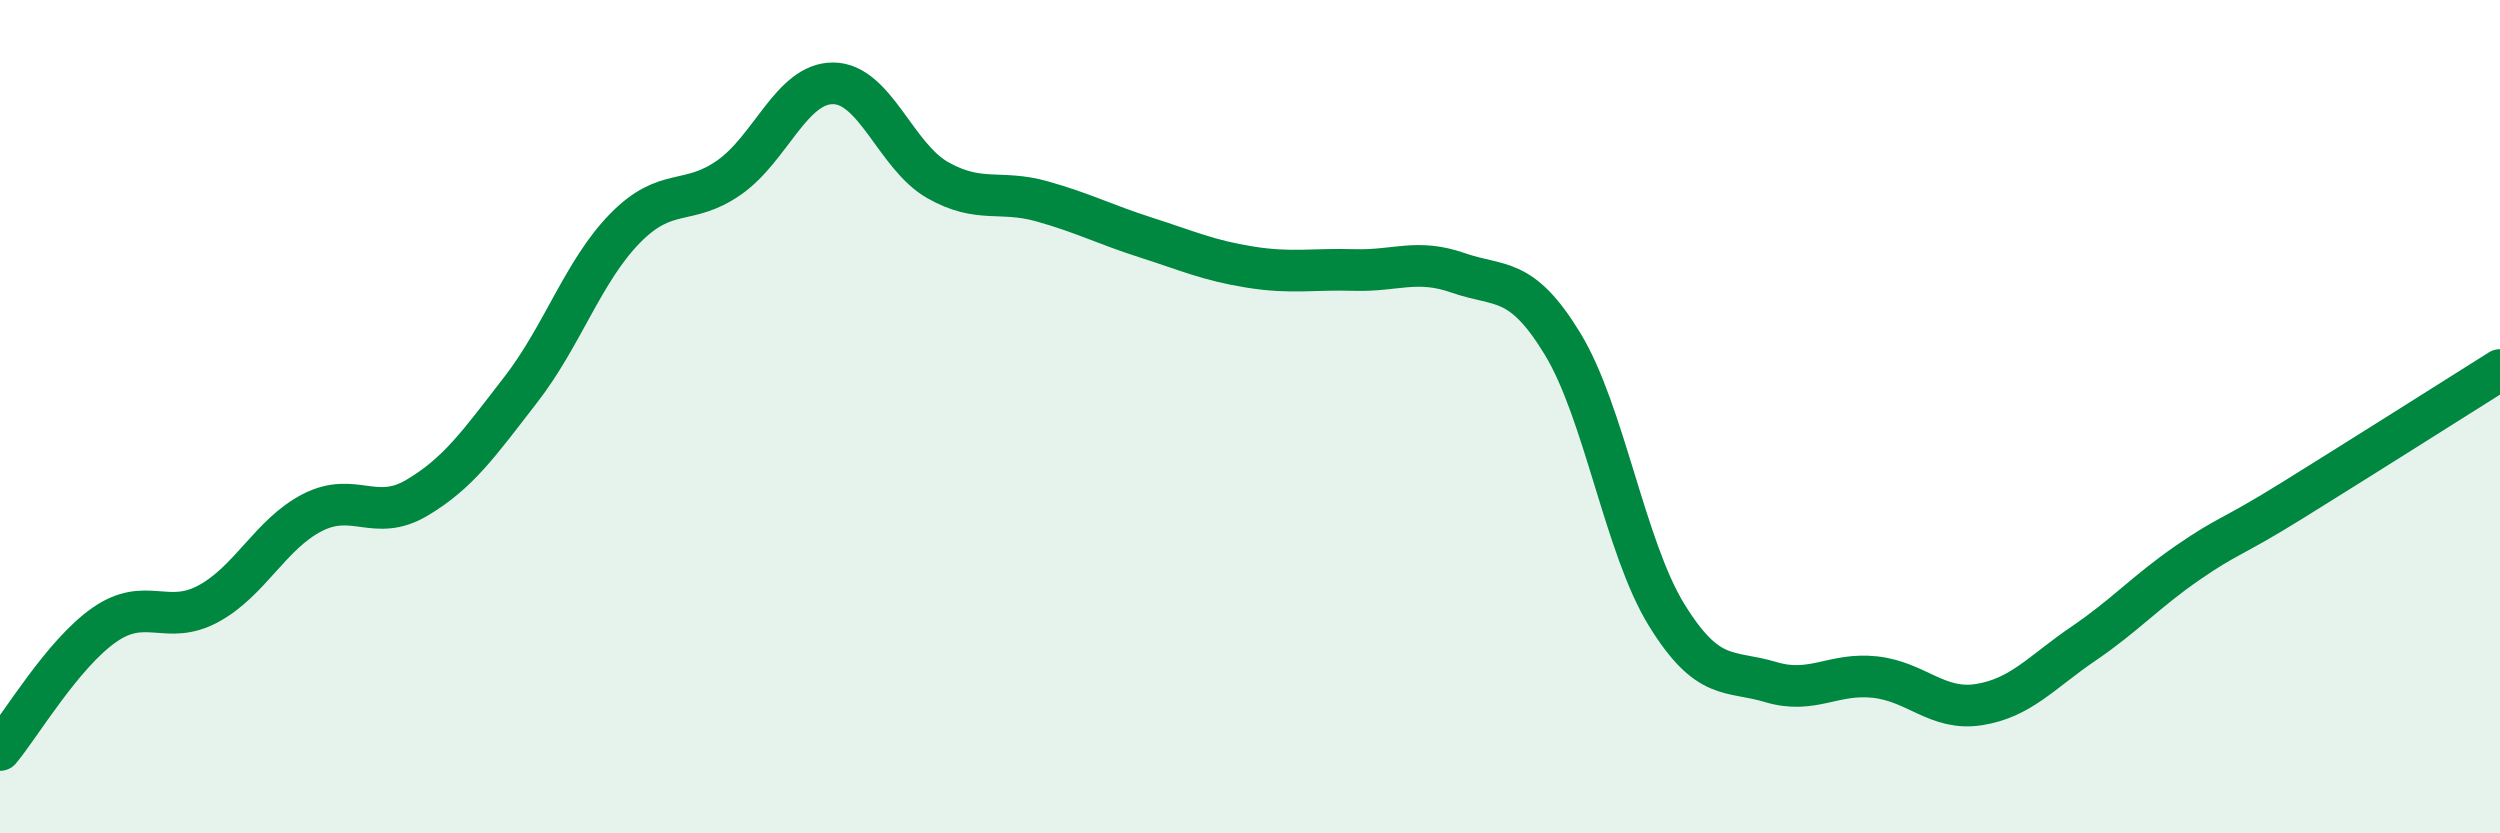 
    <svg width="60" height="20" viewBox="0 0 60 20" xmlns="http://www.w3.org/2000/svg">
      <path
        d="M 0,18 C 0.5,17.4 1.5,15.7 2.5,15 C 3.5,14.3 4,15.03 5,14.49 C 6,13.95 6.5,12.81 7.5,12.3 C 8.5,11.79 9,12.54 10,11.95 C 11,11.36 11.5,10.64 12.5,9.35 C 13.5,8.06 14,6.5 15,5.48 C 16,4.46 16.5,4.96 17.5,4.26 C 18.5,3.56 19,1.99 20,2 C 21,2.01 21.5,3.75 22.5,4.32 C 23.5,4.89 24,4.55 25,4.83 C 26,5.11 26.5,5.38 27.5,5.7 C 28.5,6.02 29,6.25 30,6.41 C 31,6.57 31.5,6.45 32.5,6.48 C 33.5,6.51 34,6.2 35,6.55 C 36,6.9 36.5,6.61 37.5,8.25 C 38.5,9.89 39,13.14 40,14.76 C 41,16.38 41.5,16.07 42.5,16.37 C 43.5,16.67 44,16.14 45,16.25 C 46,16.36 46.5,17.07 47.5,16.91 C 48.5,16.75 49,16.13 50,15.45 C 51,14.77 51.5,14.2 52.5,13.51 C 53.5,12.82 53.5,12.95 55,12.02 C 56.5,11.09 59,9.51 60,8.88L60 20L0 20Z"
        fill="#008740"
        opacity="0.1"
        stroke-linecap="round"
        stroke-linejoin="round"
      />
      <path
        d="M 0,18 C 0.5,17.4 1.5,15.7 2.5,15 C 3.5,14.3 4,15.03 5,14.49 C 6,13.95 6.5,12.81 7.5,12.3 C 8.5,11.79 9,12.54 10,11.95 C 11,11.36 11.5,10.64 12.5,9.35 C 13.5,8.06 14,6.5 15,5.48 C 16,4.46 16.5,4.96 17.5,4.26 C 18.5,3.56 19,1.99 20,2 C 21,2.01 21.5,3.75 22.5,4.32 C 23.5,4.89 24,4.55 25,4.83 C 26,5.11 26.5,5.38 27.5,5.7 C 28.5,6.02 29,6.25 30,6.41 C 31,6.57 31.5,6.45 32.5,6.48 C 33.5,6.51 34,6.2 35,6.55 C 36,6.9 36.5,6.61 37.5,8.25 C 38.5,9.89 39,13.14 40,14.76 C 41,16.38 41.5,16.07 42.5,16.37 C 43.5,16.67 44,16.14 45,16.25 C 46,16.36 46.5,17.07 47.5,16.91 C 48.5,16.75 49,16.13 50,15.45 C 51,14.77 51.5,14.2 52.5,13.51 C 53.5,12.82 53.5,12.95 55,12.02 C 56.5,11.09 59,9.51 60,8.88"
        stroke="#008740"
        stroke-width="1"
        fill="none"
        stroke-linecap="round"
        stroke-linejoin="round"
      />
    </svg>
  